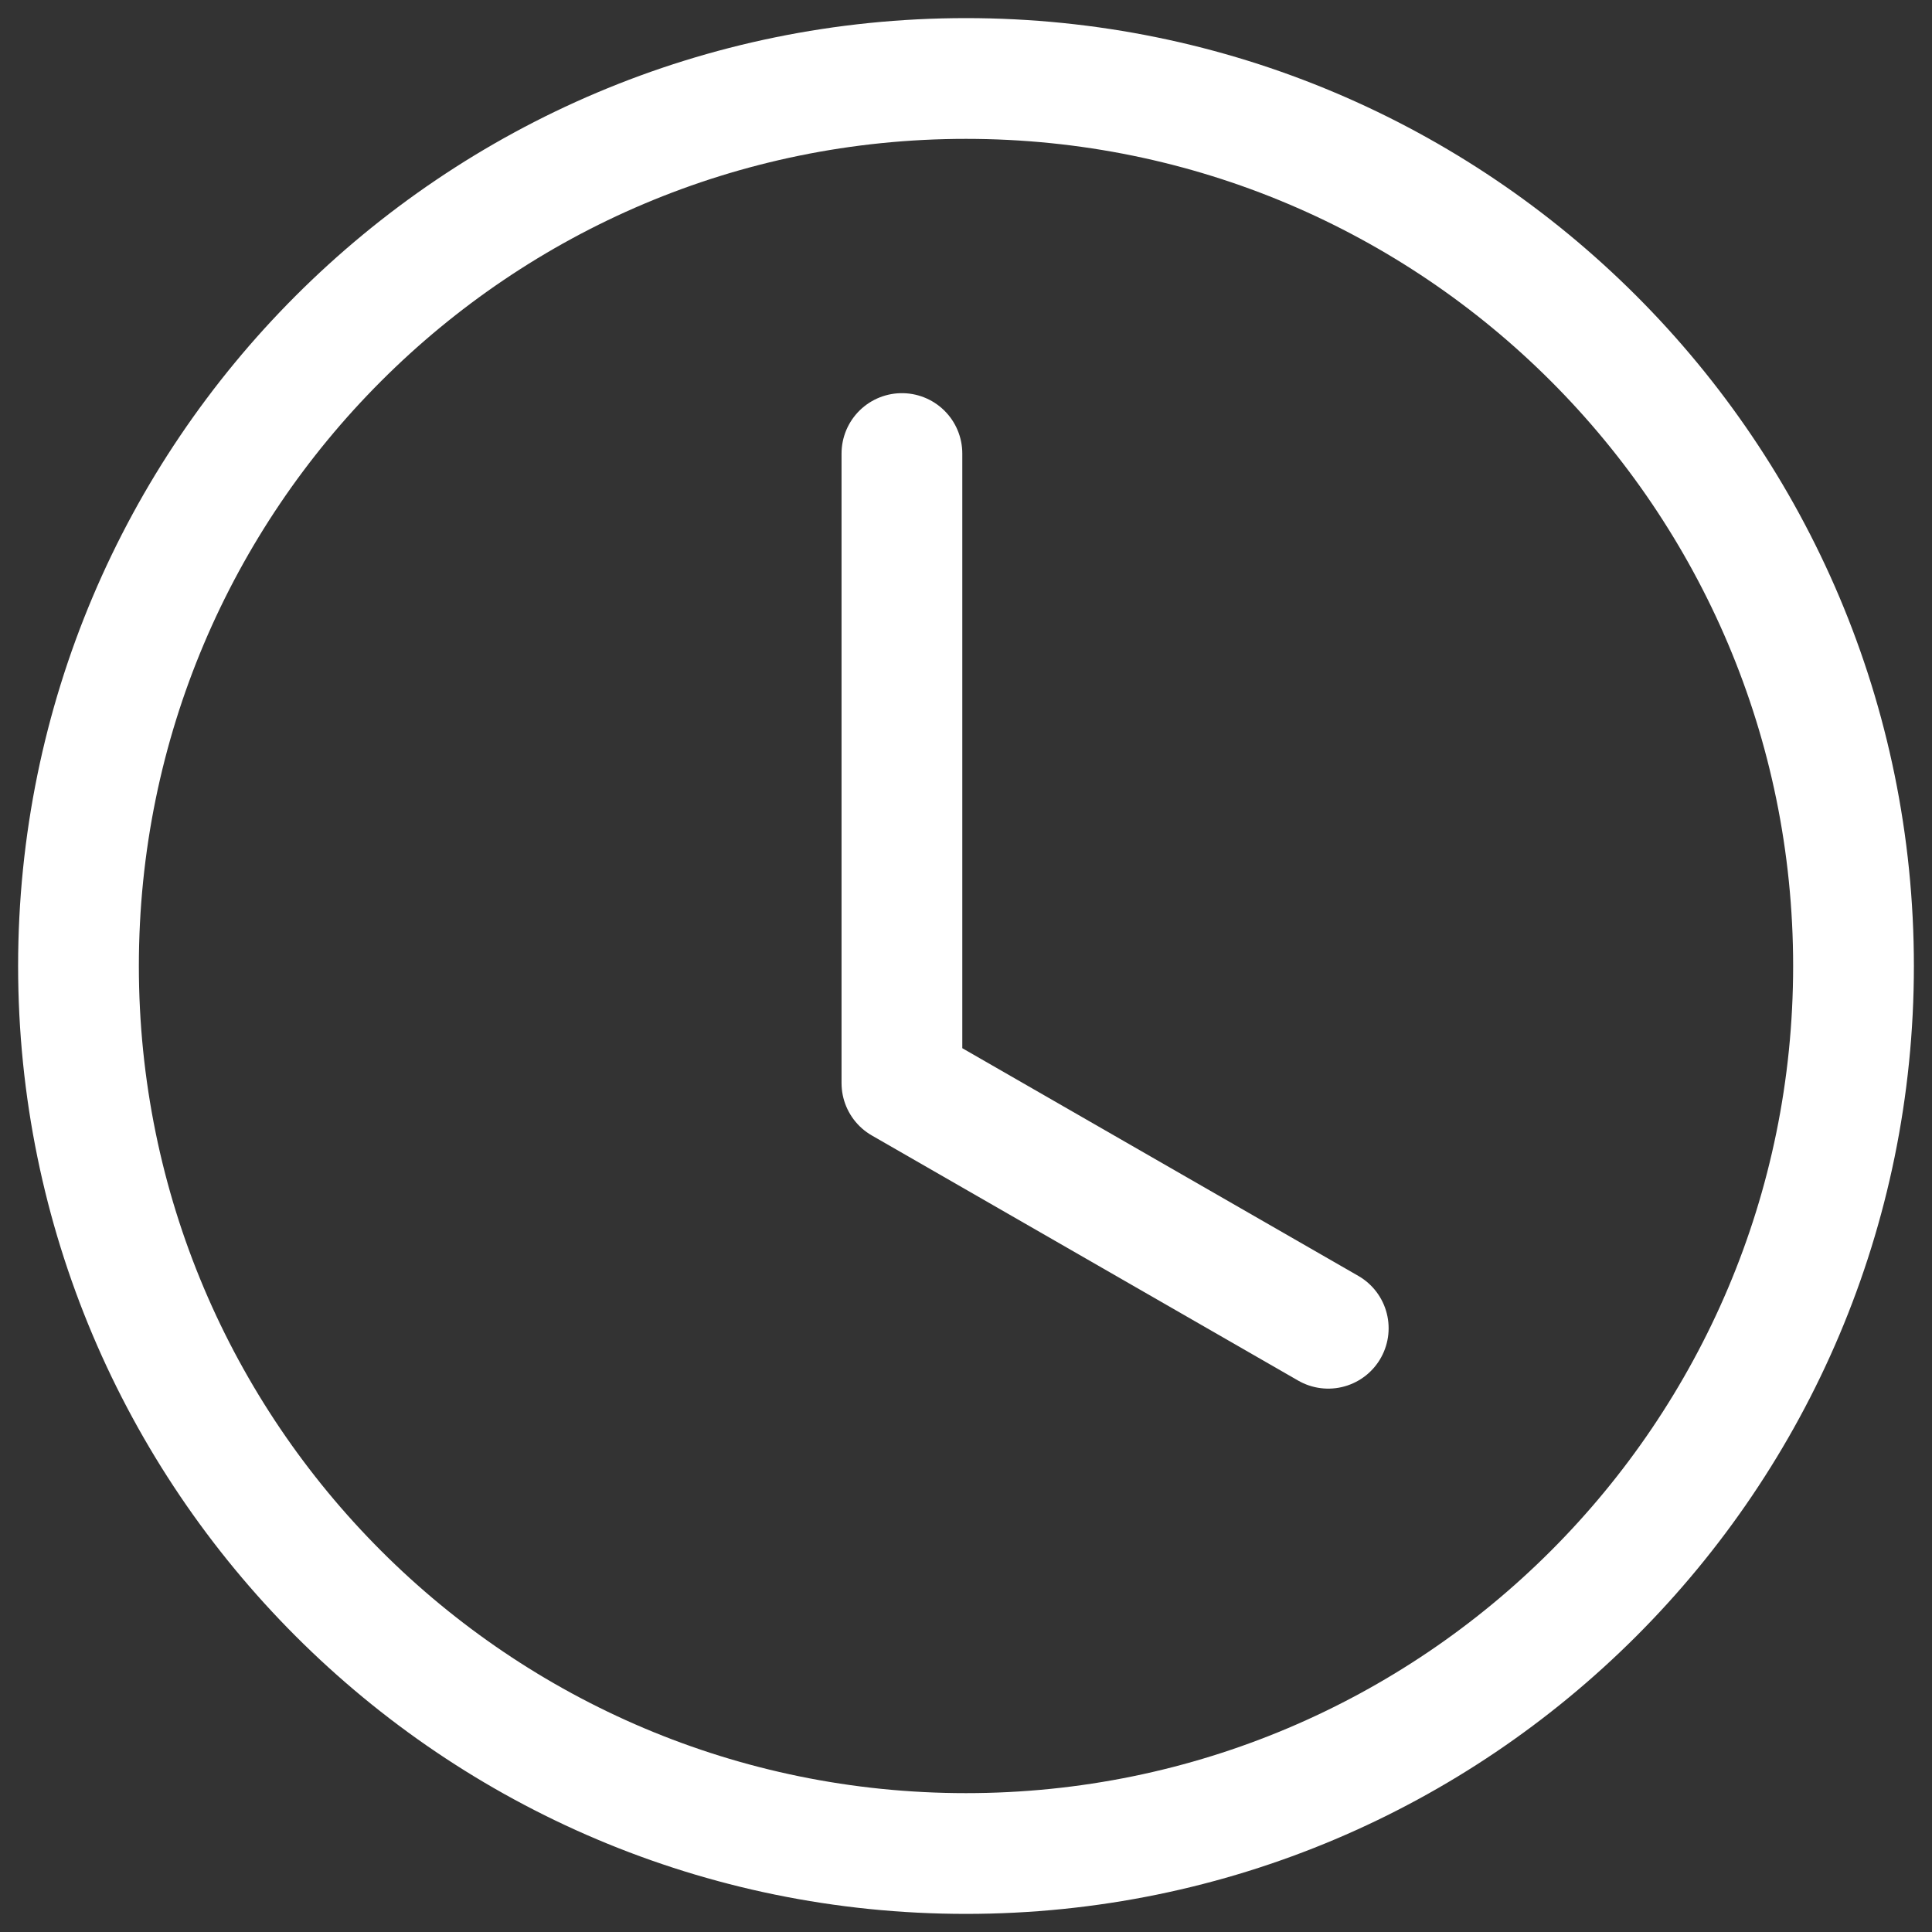 <?xml version="1.0" encoding="UTF-8"?> <svg xmlns="http://www.w3.org/2000/svg" width="24" height="24" viewBox="0 0 24 24" fill="none"><rect x="0" y="0" width="24" height="24" fill="#333333" stroke="none"/> <path d="M23.025 12C23.025 5.911 18.089 0.975 12 0.975C5.911 0.975 0.975 5.911 0.975 12C0.975 18.088 5.911 23.025 12 23.025C18.089 23.025 23.025 18.088 23.025 12Z" stroke="white" stroke-width="1.5" stroke-miterlimit="10"></path> <path d="M11.204 5.634V13.455L16.5 16.5" stroke="white" stroke-width="1.5" stroke-linecap="round" stroke-linejoin="round"></path> </svg> 